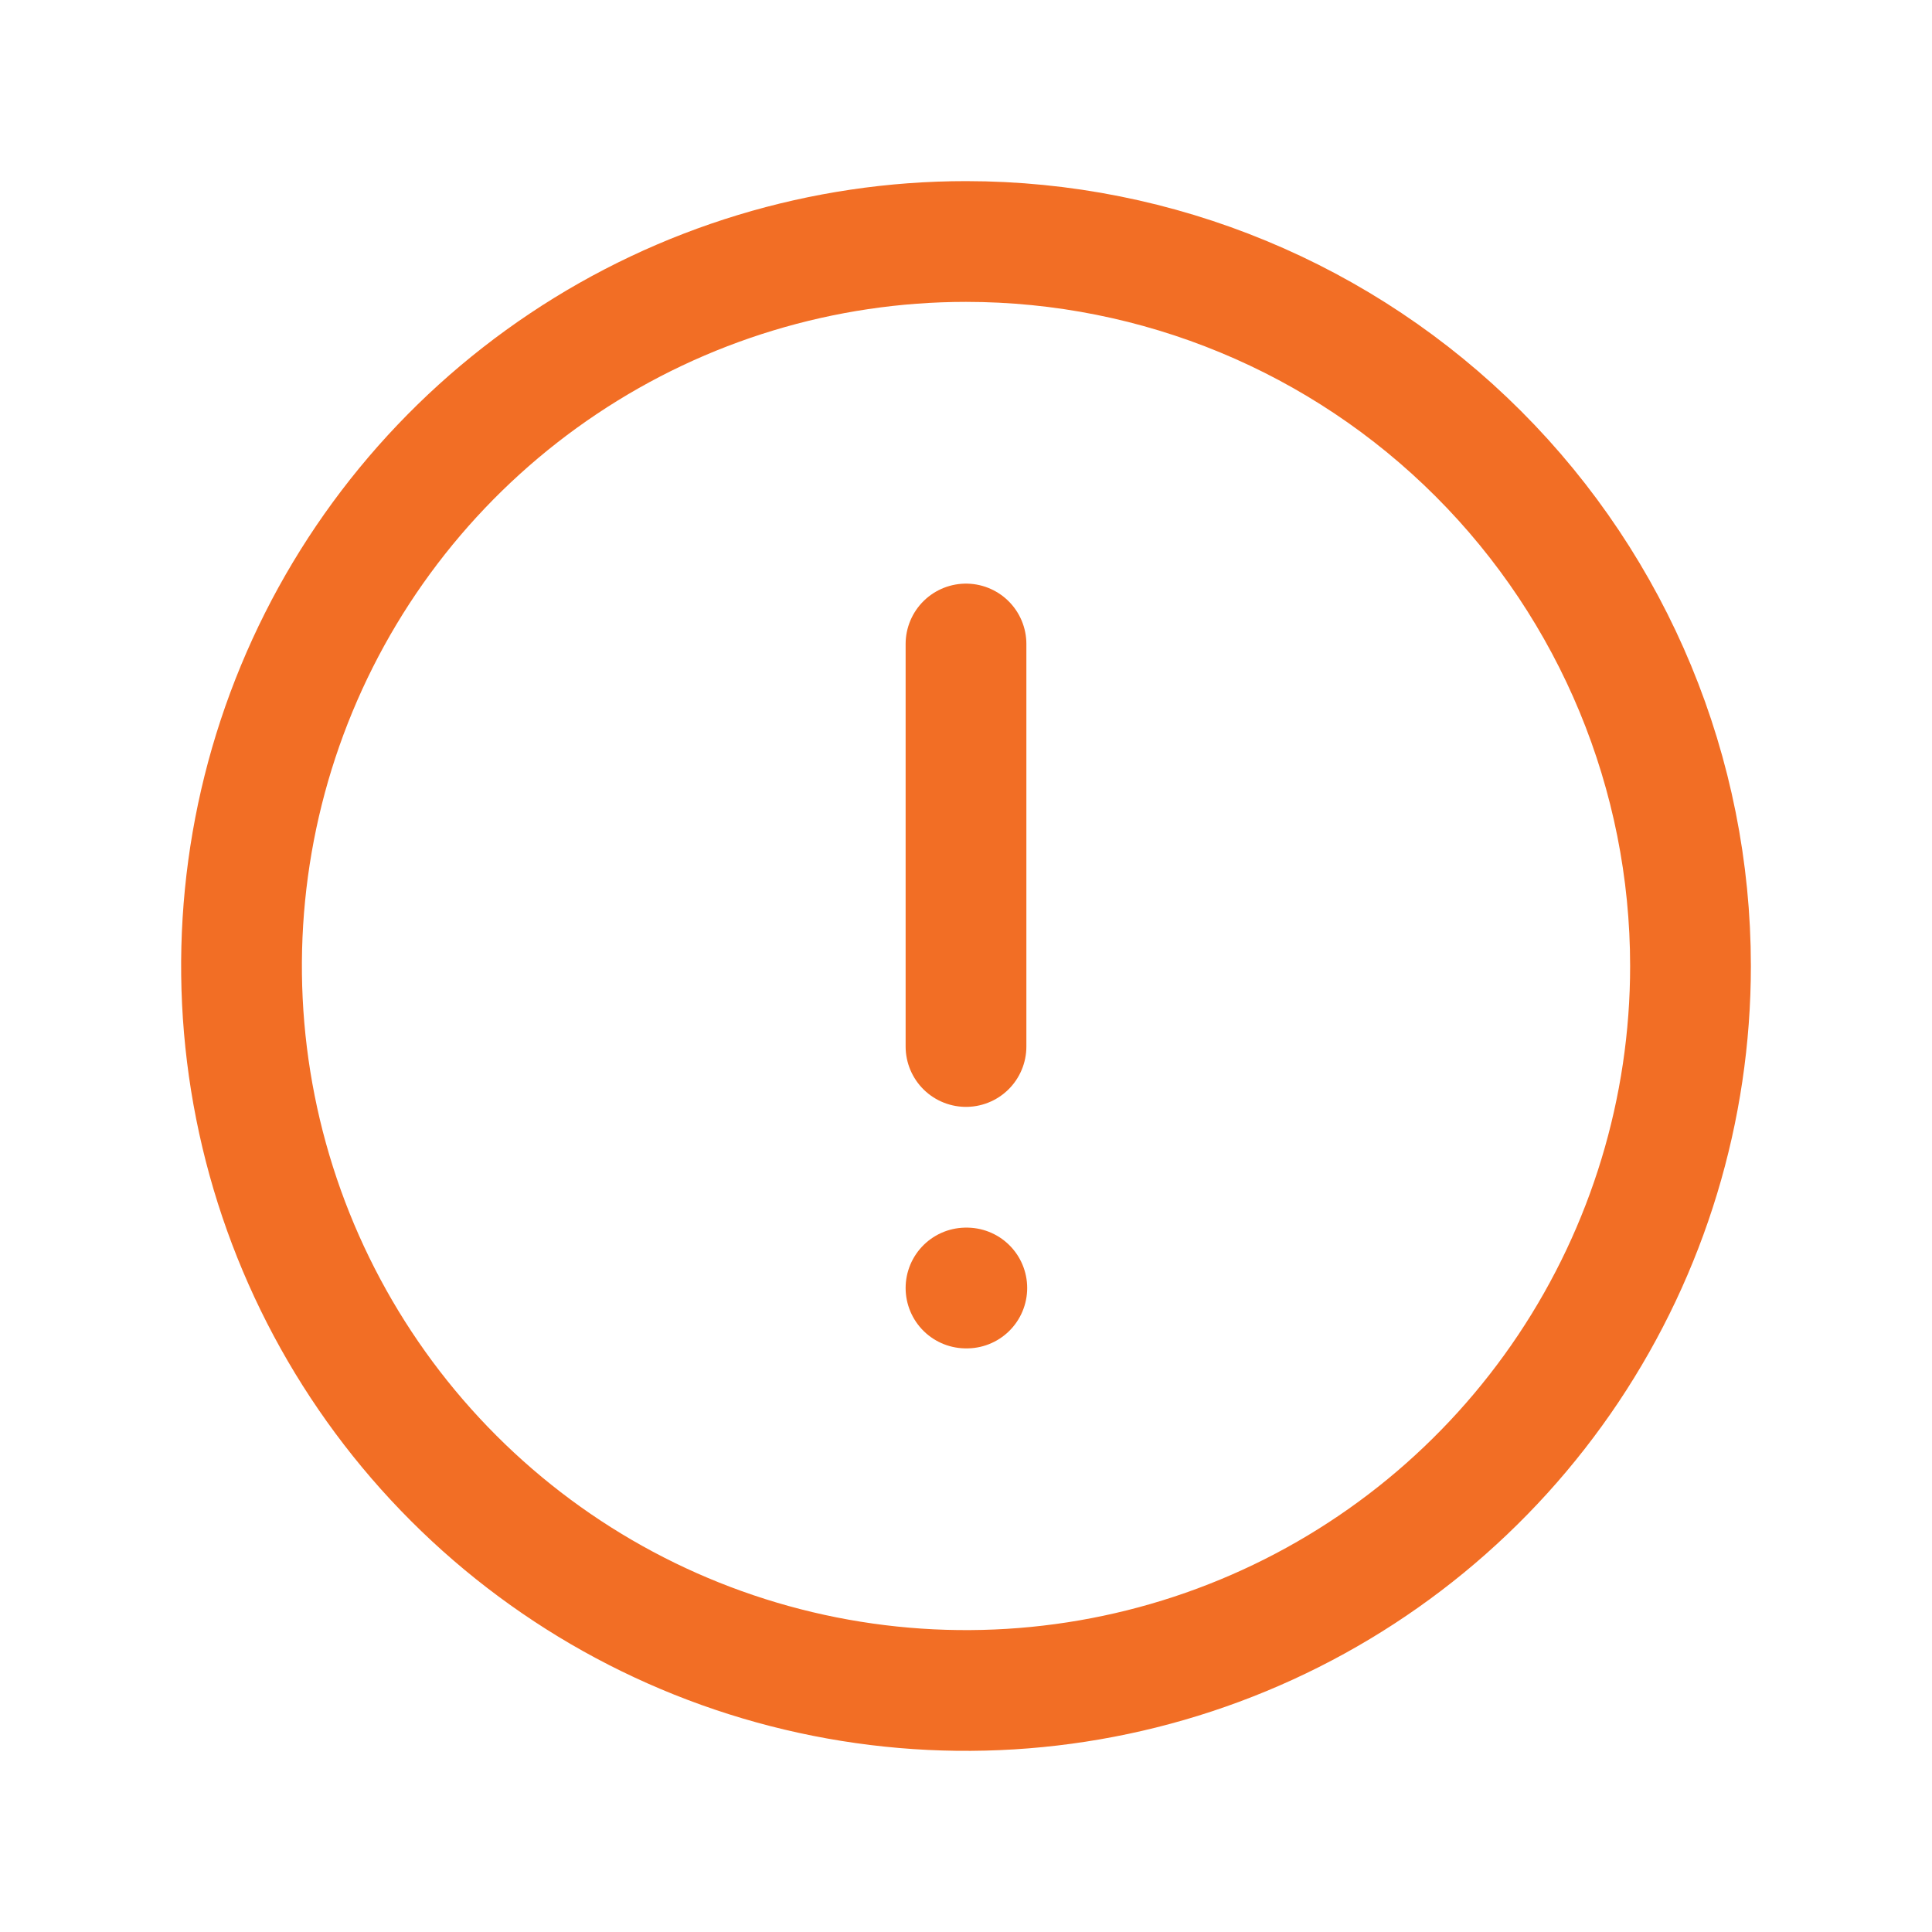 <svg width="24" height="24" viewBox="0 0 24 24" fill="none" xmlns="http://www.w3.org/2000/svg">
<g id="Icon / Alert - Circle - Red">
<path id="Vector" d="M21 12C21 13.78 20.472 15.52 19.483 17C18.494 18.48 17.089 19.634 15.444 20.315C13.8 20.996 11.99 21.174 10.244 20.827C8.498 20.48 6.895 19.623 5.636 18.364C4.377 17.105 3.52 15.502 3.173 13.756C2.826 12.01 3.004 10.2 3.685 8.556C4.366 6.911 5.52 5.506 7 4.517C8.48 3.528 10.22 3 12 3C14.387 3 16.676 3.948 18.364 5.636C20.052 7.324 21 9.613 21 12V12Z" stroke="#F26E25" stroke-width="1.5" stroke-linecap="round" stroke-linejoin="round"/>
<path id="Vector_2" d="M12 8V13" stroke="#F26E25" stroke-width="1.5" stroke-linecap="round" stroke-linejoin="round"/>
<path id="Vector_3" d="M12 16H12.01" stroke="#F26E25" stroke-width="1.5" stroke-linecap="round" stroke-linejoin="round"/>
</g>
</svg>
